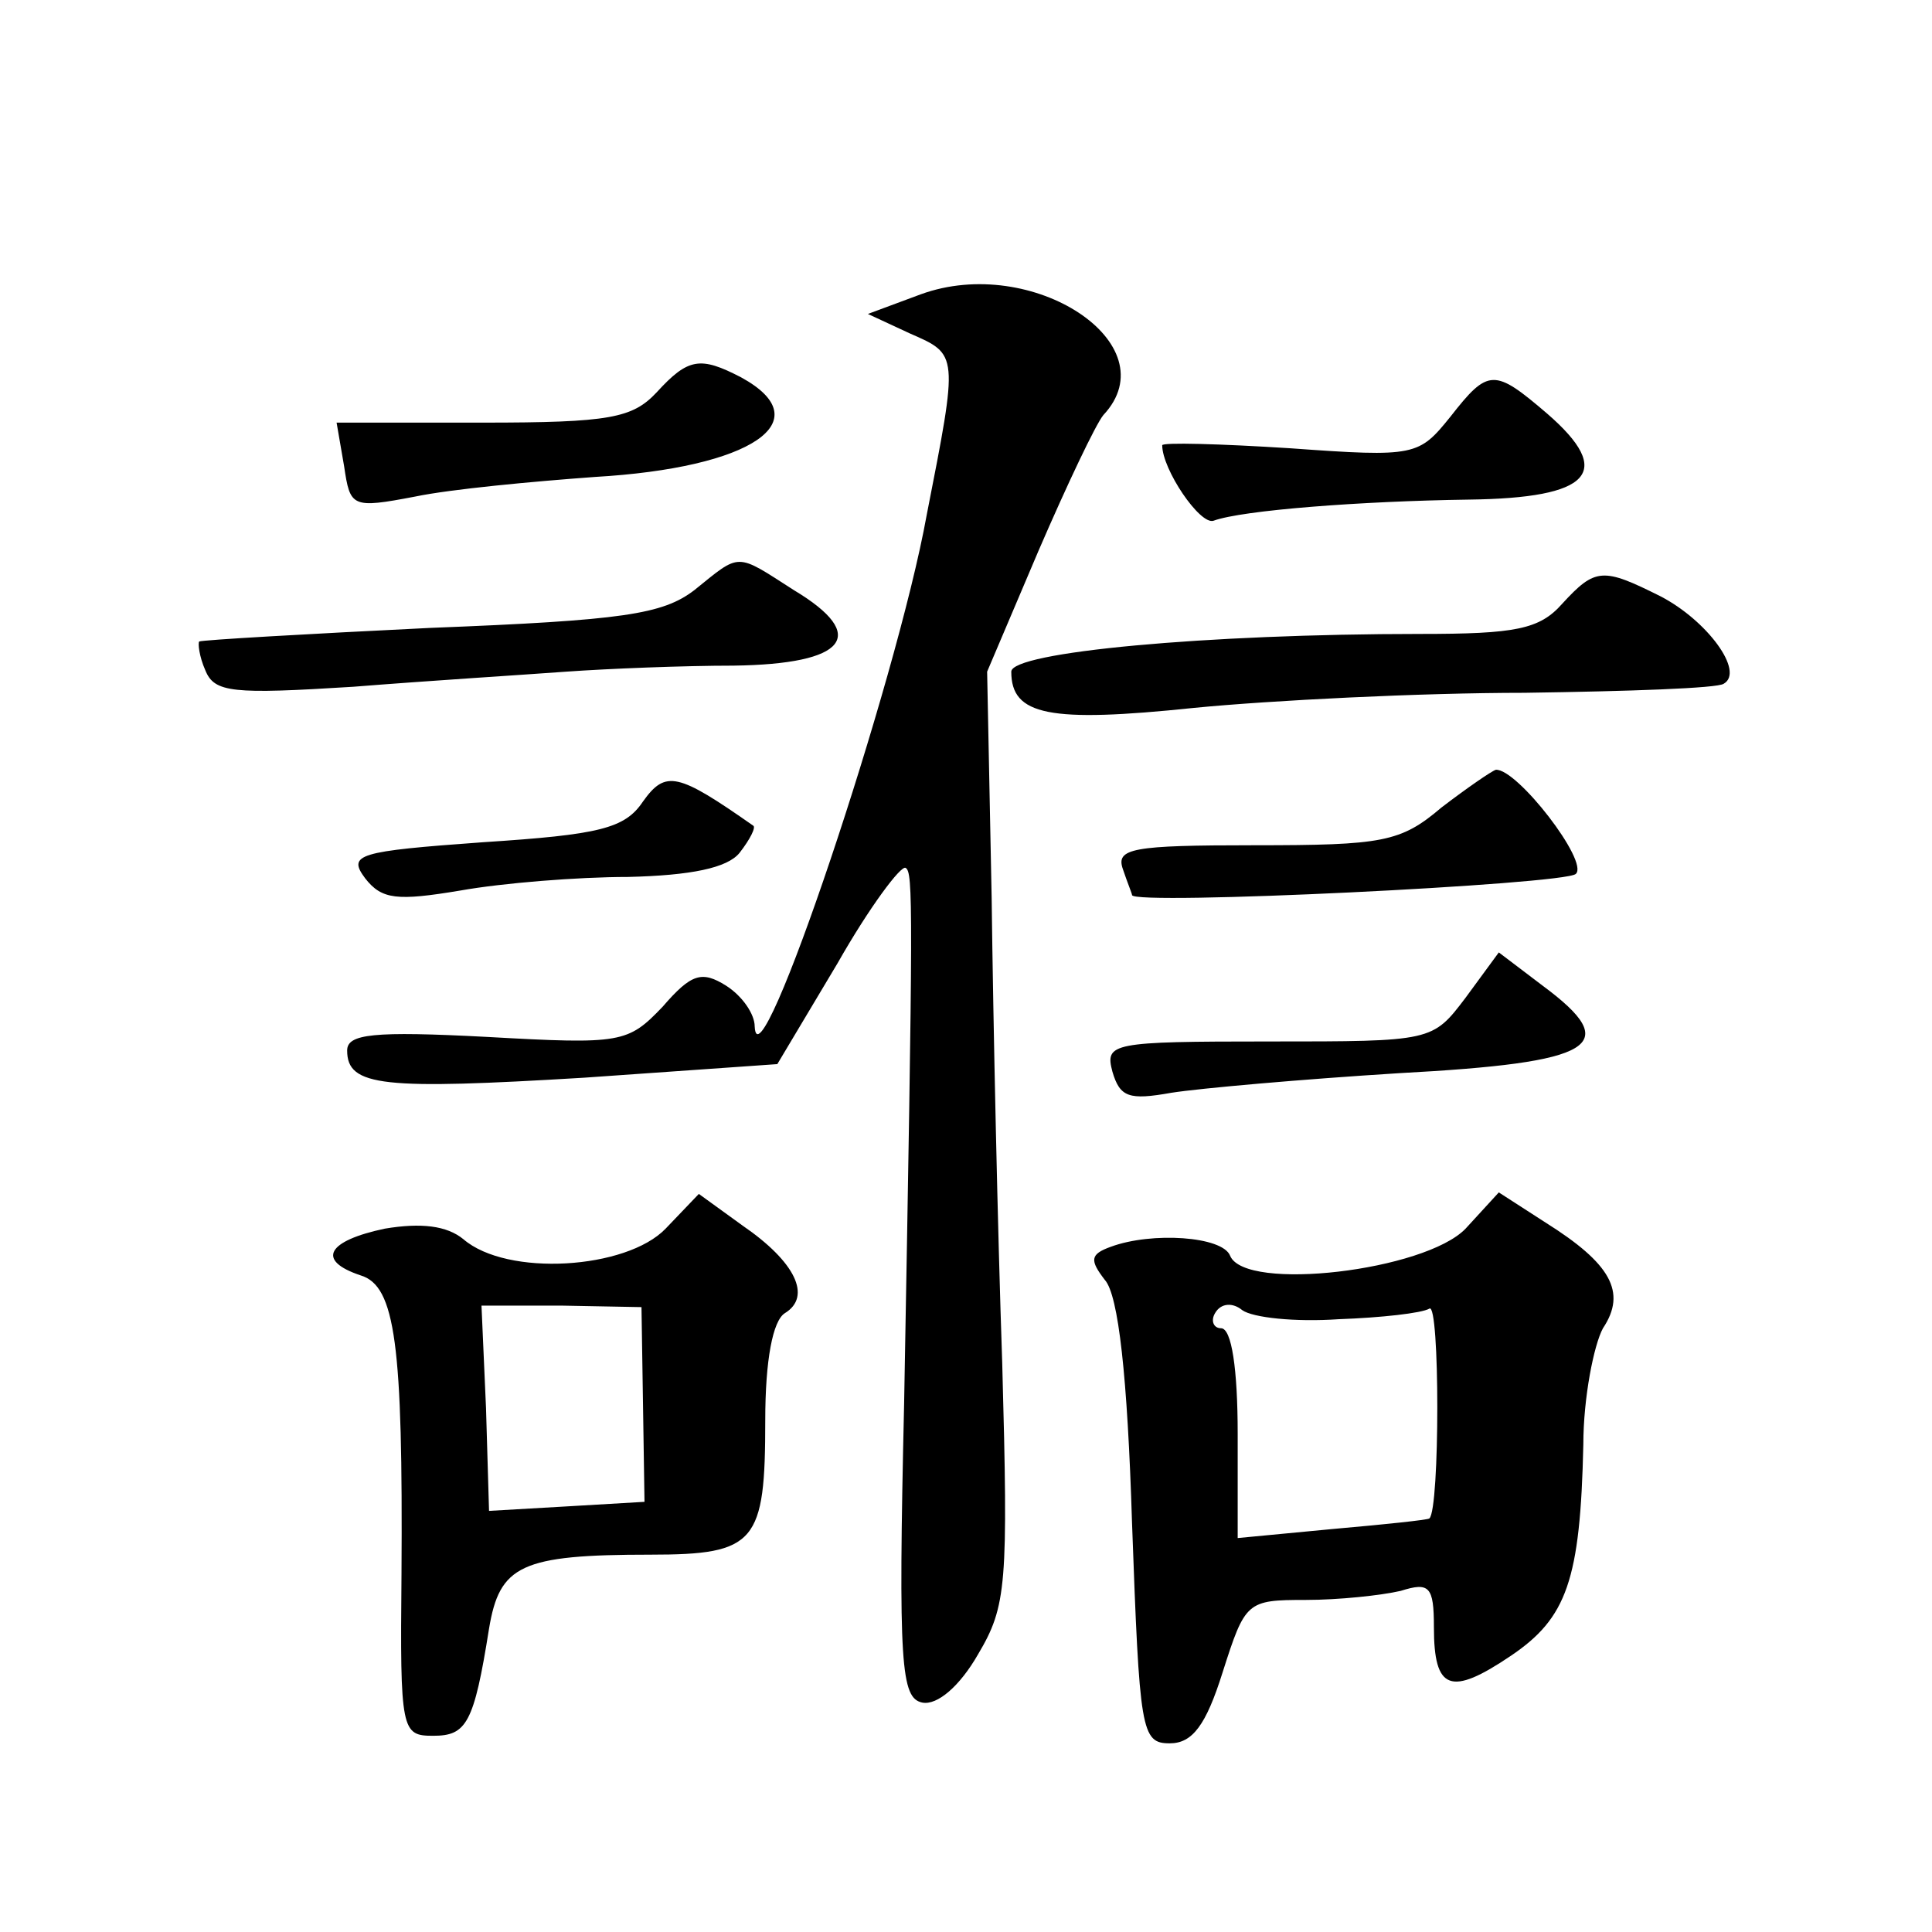 <?xml version="1.0" standalone="no"?>
<!DOCTYPE svg PUBLIC "-//W3C//DTD SVG 20010904//EN"
 "http://www.w3.org/TR/2001/REC-SVG-20010904/DTD/svg10.dtd">
<svg version="1.0" xmlns="http://www.w3.org/2000/svg"
 width="128pt" height="128pt" viewBox="0 0 128 128"
 preserveAspectRatio="xMidYMid meet">
<g transform="translate(0,128) scale(0.1,-0.1)"
fill="#0" stroke="none">
<path d="M610 1085 l-35 -13 28 -13 c32 -14 32 -13 11 -120 -20 -111 -112 -385
-114 -339 0 8 -8 20 -19 27 -16 10 -23 8 -42 -14 -23 -24 -27 -25 -116 -20 -76
4 -93 2 -93 -9 0 -24 24 -26 157 -18 l128 9 40 67 c21 37 42 65 45 63 5 -3 5 -22
-1 -355 -4 -174 -2 -195 12 -198 10 -2 25 11 37 32 19 32 20 46 16 193 -3 87 -6
226 -7 308 l-3 150 34 80 c19 44 38 84 43 90 44 47 -47 107 -121 80z M435 1020
c-16 -17 -31 -20 -115 -20 l-97 0 5 -29 c4 -27 5 -28 47 -20 24 5 78 10 119 13
104 6 150 37 97 66 -27 14 -35 13 -56 -10z M961 1004 c-21 -26 -23 -27 -106 -21
-47 3 -85 4 -85 2 0 -16 25 -53 34 -50 19 7 98 13 169 14 81 1 97 18 52 57 -35
30 -39 30 -64 -2z M460 889 c-21 -16 -47 -20 -175 -25 -82 -4 -151 -8 -153 -9 -1
-1 0 -10 4 -19 6 -15 18 -16 98 -11 50 4 114 8 141 10 28 2 78 4 111 4 75 1 90
20 40 50 -39 25 -35 25 -66 0z M1035 880 c-15 -17 -31 -20 -94 -20 -142 0 -271
-12 -271 -25 0 -29 25 -34 121 -24 51 5 150 10 219 10 69 1 128 3 132 6 14 8 -11
42 -42 58 -38 19 -43 19 -65 -5z M426 749 c-12 -18 -29 -22 -106 -27 -83 -6 -90
-8 -78 -24 11 -14 21 -15 63 -8 28 5 78 9 111 9 42 1 66 6 74 16 7 9 11 17 9 18
-50 35 -58 37 -73 16z M955 745 c-27 -23 -39 -25 -124 -25 -81 0 -92 -2 -87 -16
3 -9 6 -16 6 -17 0 -7 287 7 294 14 9 8 -39 70 -53 69 -3 -1 -19 -12 -36 -25z M971
619 c-22 -29 -22 -29 -130 -29 -105 0 -109 -1 -104 -20 5 -17 11 -19 39 -14 19
3 87 9 151 13 130 7 149 18 95 58 l-29 22 -22 -30z M441 466 c-26 -27 -105 -32
-134 -7 -11 9 -28 11 -52 7 -38 -8 -46 -21 -16 -31 23 -7 28 -46 27 -198 -1 -104
0 -107 21 -107 22 0 27 8 37 71 7 42 21 49 107 49 70 0 76 8 76 89 0 40 5 66 13
71 18 11 7 34 -28 58 l-29 21 -22 -23z m-15 -116 l1 -65 -51 -3 -52 -3 -2 68 -3
68 53 0 53 -1 1 -64z M971 466 c-27 -28 -146 -42 -156 -18 -5 13 -52 16 -79 6 -14
-5 -14 -9 -4 -22 9 -10 15 -64 18 -161 5 -138 6 -146 25 -146 15 0 24 12 35 47
15 47 16 48 55 48 22 0 50 3 63 6 19 6 22 3 22 -24 0 -42 11 -46 51 -19 37 25 46
50 48 140 0 31 7 66 13 77 16 24 5 43 -38 70 l-31 20 -22 -24z m-84 -60 c28 1 55
4 60 7 7 5 7 -133 0 -139 -1 -1 -30 -4 -64 -7 l-63 -6 0 69 c0 43 -4 70 -11 70
-5 0 -7 5 -4 10 4 7 12 7 18 2 7 -5 35 -8 64 -6z"/>
</g>
</svg>
